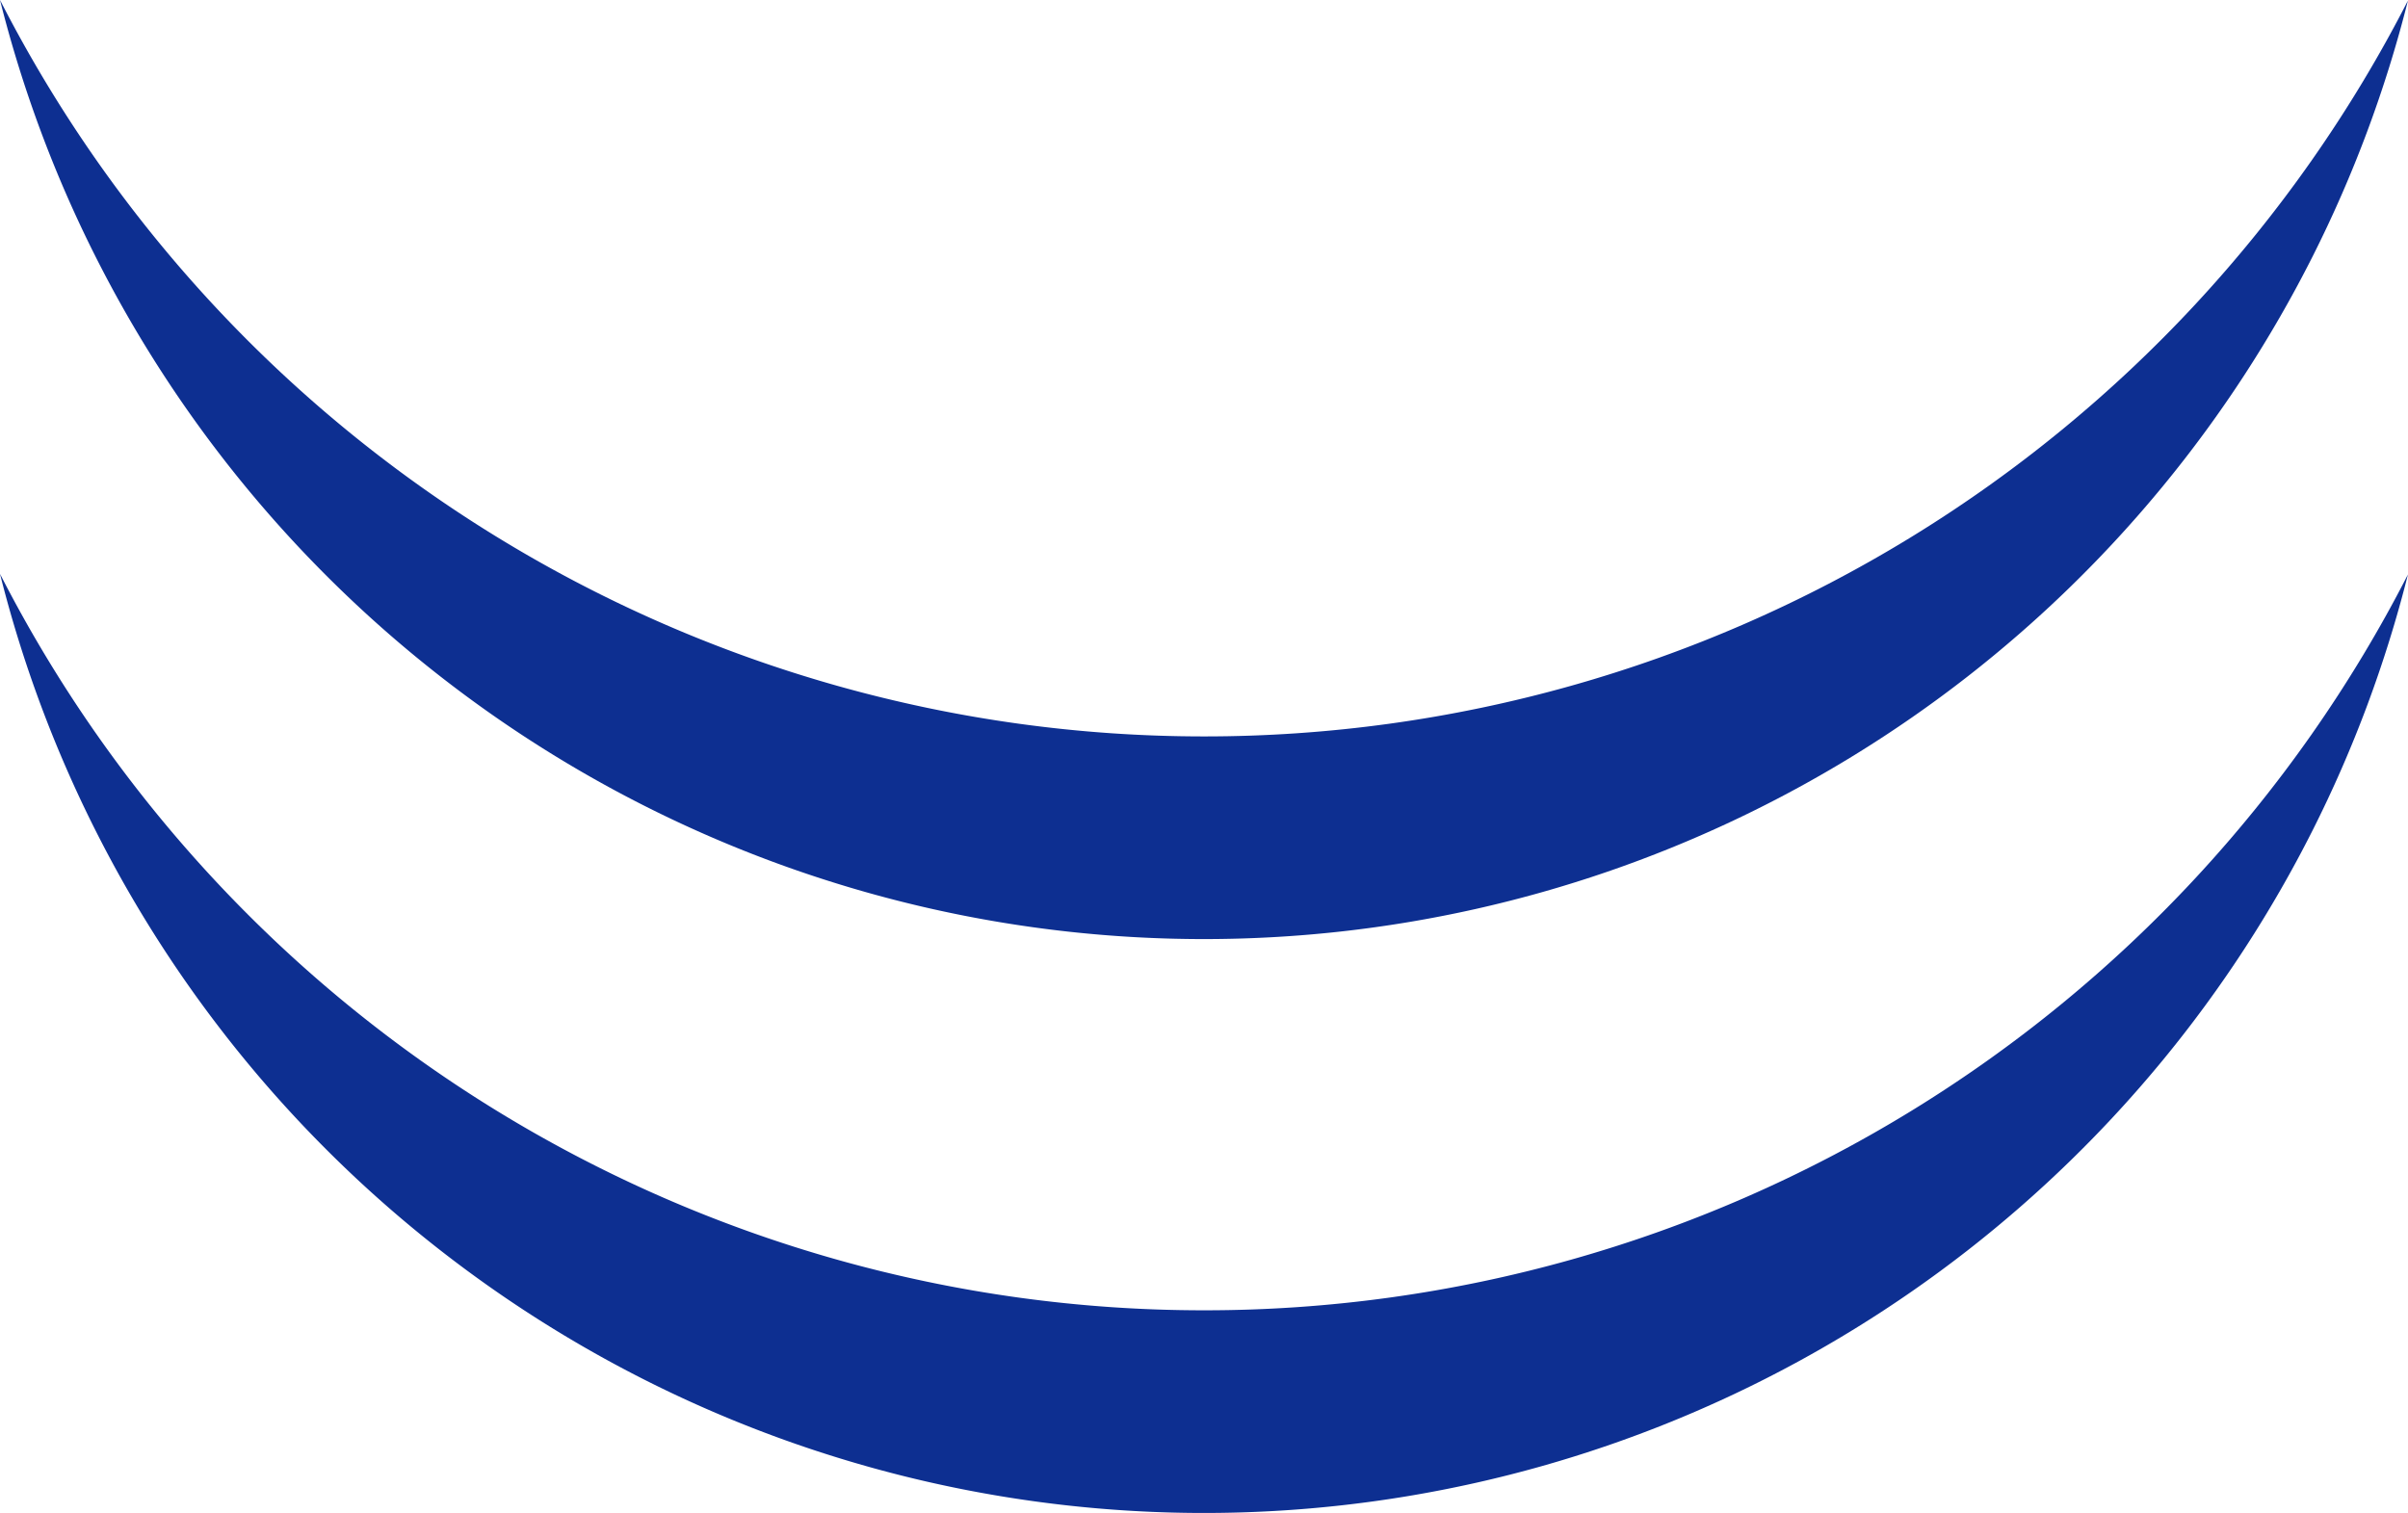<svg xmlns="http://www.w3.org/2000/svg" xmlns:xlink="http://www.w3.org/1999/xlink" width="113.922" height="71.589" viewBox="0 0 113.922 71.589"><defs><clipPath id="a"><rect width="113.922" height="44.434" fill="none"/></clipPath></defs><g transform="translate(-862.702 -1247)"><g transform="translate(862.702 1274.154)"><g transform="translate(0 0)" clip-path="url(#a)"><path d="M113.919.029A58.733,58.733,0,0,1,56.966,44.434,58.728,58.728,0,0,1,0,0,63.955,63.955,0,0,0,56.966,34.845,63.952,63.952,0,0,0,113.919.029" transform="translate(0 -0.001)" fill="#0d2f91"/></g></g><g transform="translate(862.702 1247)"><g transform="translate(0 0)" clip-path="url(#a)"><path d="M113.919.029A58.733,58.733,0,0,1,56.966,44.434,58.728,58.728,0,0,1,0,0,63.955,63.955,0,0,0,56.966,34.845,63.952,63.952,0,0,0,113.919.029" transform="translate(0 -0.001)" fill="#0d2f91"/></g></g></g></svg>